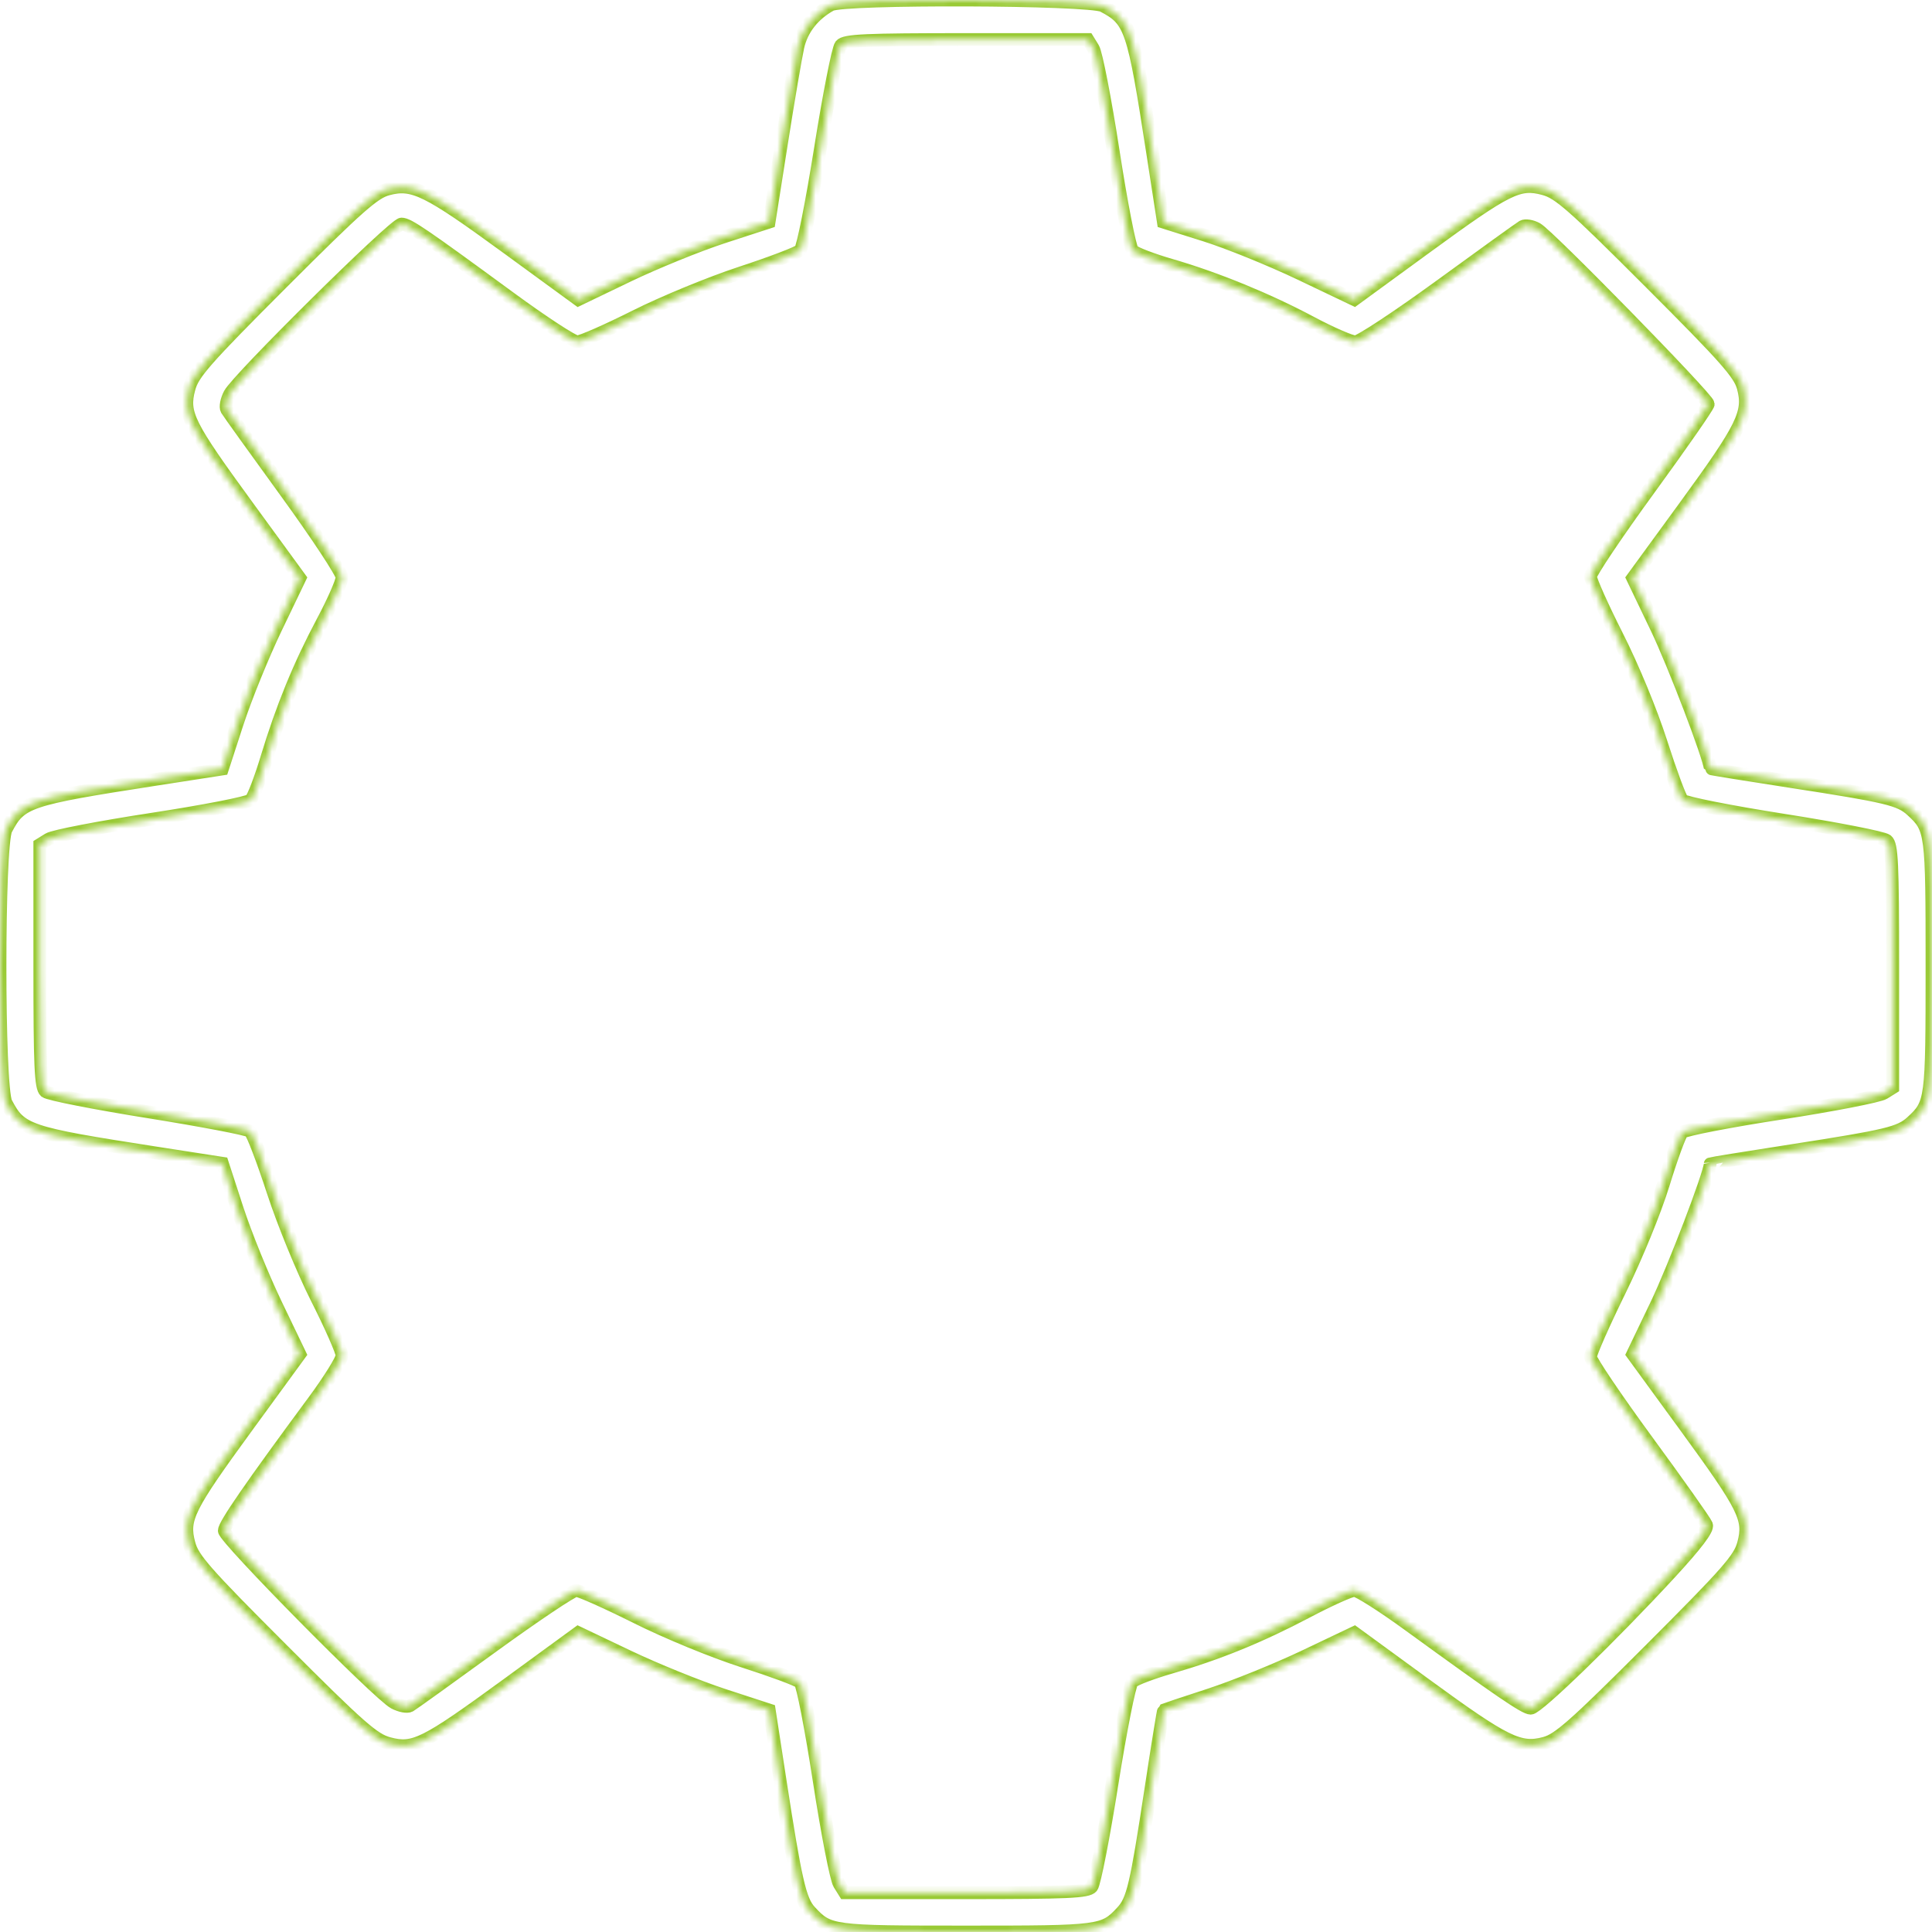 <?xml version="1.0" encoding="UTF-8"?> <svg xmlns="http://www.w3.org/2000/svg" width="302" height="302" viewBox="0 0 302 302" fill="none"> <mask id="path-1-inside-1_903_352" fill="white"> <path fill-rule="evenodd" clip-rule="evenodd" d="M129.871 0.755C127.148 2.258 125.338 4.566 124.719 7.325C124.368 8.888 123.21 15.691 122.147 22.442L120.213 34.717L113.076 37.042C109.151 38.32 102.441 41.048 98.165 43.104L90.391 46.841L79.216 38.685C66.757 29.592 64.552 28.507 60.639 29.54C58.461 30.116 55.976 32.316 44.166 44.129C32.028 56.268 30.166 58.385 29.54 60.752C28.508 64.654 29.342 66.326 38.764 79.239L46.878 90.36L43.141 98.136C41.086 102.412 38.358 109.126 37.08 113.056L34.756 120.202L24.017 121.868C4.306 124.925 3.22 125.293 0.947 129.662C-0.316 132.089 -0.316 169.952 0.947 172.378C3.22 176.748 4.306 177.115 24.017 180.173L34.756 181.839L37.08 188.984C38.358 192.915 41.086 199.629 43.141 203.905L46.878 211.68L38.764 222.801C29.342 235.715 28.508 237.386 29.54 241.288C30.166 243.656 32.028 245.772 44.166 257.912C56.304 270.052 58.42 271.914 60.787 272.541C64.688 273.572 66.361 272.738 79.266 263.32L90.378 255.209L98.192 258.932C102.49 260.98 109.209 263.702 113.123 264.981L120.24 267.306L121.895 278.056C124.355 294.027 125.056 297.09 126.638 298.784C129.6 301.956 129.932 302 151.042 302C172.1 302 172.5 301.948 175.391 298.836C177.076 297.023 177.61 294.751 179.91 279.626C180.934 272.89 181.831 267.345 181.902 267.304C181.973 267.264 185.207 266.192 189.089 264.923C192.97 263.654 199.646 260.95 203.926 258.913L211.706 255.209L222.874 263.36C235.326 272.448 237.534 273.534 241.446 272.501C243.624 271.925 246.108 269.725 257.918 257.912C270.056 245.772 271.918 243.656 272.545 241.288C273.576 237.386 272.742 235.715 263.321 222.801L255.207 211.68L258.935 203.905C261.663 198.215 267.309 183.432 267.328 181.93C267.328 181.883 272.99 180.968 279.909 179.894C295.001 177.553 296.971 177.082 298.837 175.362C301.947 172.496 302 172.083 302 151.02C302 129.958 301.947 129.544 298.837 126.679C296.964 124.954 294.965 124.476 279.909 122.157C272.99 121.091 267.328 120.176 267.328 120.123C267.312 118.617 261.675 103.85 258.935 98.136L255.207 90.36L263.361 79.184C272.453 66.724 273.538 64.517 272.505 60.604C271.929 58.426 269.729 55.941 257.918 44.129C245.781 31.989 243.665 30.127 241.297 29.5C237.396 28.468 235.724 29.303 222.817 38.722L211.703 46.834L203.31 42.829C198.695 40.626 191.979 37.899 188.387 36.77L181.856 34.717L180.195 23.977C177.155 4.323 176.768 3.178 172.397 0.903C170.267 -0.205 131.853 -0.338 129.871 0.755ZM170.887 7.559C171.354 8.319 172.761 15.568 174.012 23.67C175.263 31.771 176.622 38.744 177.032 39.165C177.441 39.586 180.119 40.609 182.982 41.439C190.064 43.493 198.08 46.771 204.905 50.405C208.036 52.072 211.163 53.436 211.857 53.436C212.55 53.436 218.549 49.479 225.189 44.642C231.828 39.806 237.599 35.651 238.012 35.409C238.427 35.167 239.423 35.327 240.228 35.764C242.016 36.736 267.022 62.304 267.022 63.161C267.022 63.499 262.88 69.461 257.817 76.411C252.755 83.361 248.613 89.529 248.613 90.119C248.613 90.709 250.498 94.921 252.804 99.48C255.237 104.292 258.106 111.239 259.645 116.045C261.103 120.598 262.604 124.663 262.982 125.078C263.359 125.493 270.491 126.905 278.832 128.214C287.172 129.524 294.417 130.944 294.93 131.37C295.729 132.033 295.863 134.878 295.863 151.081V170.018L294.483 170.878C293.723 171.351 286.475 172.76 278.374 174.009C270.274 175.258 263.336 176.604 262.955 176.999C262.575 177.395 261.248 181.032 260.006 185.083C258.714 189.294 255.791 196.432 253.18 201.752C250.668 206.87 248.613 211.525 248.613 212.097C248.613 212.669 252.611 218.595 257.499 225.267C262.386 231.937 266.551 237.829 266.754 238.36C267.006 239.015 265.163 241.45 261.003 245.959C251.948 255.773 240.348 267.017 239.277 267.017C238.351 267.017 234.458 264.359 220.112 253.932C216.08 251.002 212.298 248.605 211.708 248.605C211.117 248.605 207.788 250.105 204.31 251.939C196.953 255.817 190.433 258.477 183.021 260.624C180.115 261.466 177.395 262.494 176.978 262.91C176.561 263.326 175.138 270.505 173.815 278.863C172.492 287.222 171.074 294.466 170.662 294.962C170.035 295.718 166.878 295.863 150.982 295.863H132.047L131.188 294.482C130.715 293.722 129.306 286.472 128.057 278.371C126.808 270.27 125.462 263.338 125.067 262.966C124.672 262.594 120.652 261.107 116.134 259.659C111.523 258.183 104.225 255.18 99.498 252.816C94.866 250.5 90.619 248.605 90.06 248.605C89.5 248.605 83.593 252.563 76.933 257.4C70.274 262.238 64.488 266.392 64.075 266.632C63.663 266.871 62.559 266.663 61.621 266.168C59.187 264.885 35.062 240.449 35.062 239.267C35.062 238.332 39.215 232.317 49.056 218.999C51.484 215.711 53.472 212.512 53.472 211.889C53.472 211.267 51.696 207.238 49.524 202.938C47.329 198.592 44.293 191.188 42.688 186.269C41.101 181.402 39.477 177.151 39.08 176.821C38.682 176.492 31.523 175.127 23.169 173.789C14.816 172.452 7.585 171.028 7.101 170.627C6.371 170.021 6.221 166.659 6.221 150.96V132.023L7.602 131.17C8.361 130.701 15.61 129.304 23.71 128.065C31.81 126.826 38.777 125.473 39.191 125.059C39.605 124.645 40.736 121.686 41.705 118.484C44.08 110.626 46.802 103.976 50.439 97.15C52.107 94.019 53.472 90.907 53.472 90.234C53.472 89.562 49.515 83.561 44.678 76.9C39.841 70.24 35.688 64.453 35.448 64.041C35.209 63.629 35.417 62.524 35.911 61.586C37.164 59.209 61.613 35.024 62.763 35.024C63.805 35.024 66.075 36.57 79.715 46.569C84.868 50.346 89.599 53.436 90.229 53.436C90.86 53.436 94.94 51.645 99.297 49.455C103.654 47.265 111.073 44.209 115.783 42.664C120.494 41.119 124.683 39.528 125.092 39.127C125.501 38.727 126.925 31.555 128.256 23.189C129.587 14.823 131.012 7.574 131.423 7.079C132.049 6.323 135.212 6.178 151.103 6.178H170.037L170.887 7.559Z"></path> </mask> <path fill-rule="evenodd" clip-rule="evenodd" d="M129.871 0.755C127.148 2.258 125.338 4.566 124.719 7.325C124.368 8.888 123.21 15.691 122.147 22.442L120.213 34.717L113.076 37.042C109.151 38.32 102.441 41.048 98.165 43.104L90.391 46.841L79.216 38.685C66.757 29.592 64.552 28.507 60.639 29.54C58.461 30.116 55.976 32.316 44.166 44.129C32.028 56.268 30.166 58.385 29.54 60.752C28.508 64.654 29.342 66.326 38.764 79.239L46.878 90.36L43.141 98.136C41.086 102.412 38.358 109.126 37.08 113.056L34.756 120.202L24.017 121.868C4.306 124.925 3.22 125.293 0.947 129.662C-0.316 132.089 -0.316 169.952 0.947 172.378C3.22 176.748 4.306 177.115 24.017 180.173L34.756 181.839L37.08 188.984C38.358 192.915 41.086 199.629 43.141 203.905L46.878 211.68L38.764 222.801C29.342 235.715 28.508 237.386 29.54 241.288C30.166 243.656 32.028 245.772 44.166 257.912C56.304 270.052 58.42 271.914 60.787 272.541C64.688 273.572 66.361 272.738 79.266 263.32L90.378 255.209L98.192 258.932C102.49 260.98 109.209 263.702 113.123 264.981L120.24 267.306L121.895 278.056C124.355 294.027 125.056 297.09 126.638 298.784C129.6 301.956 129.932 302 151.042 302C172.1 302 172.5 301.948 175.391 298.836C177.076 297.023 177.61 294.751 179.91 279.626C180.934 272.89 181.831 267.345 181.902 267.304C181.973 267.264 185.207 266.192 189.089 264.923C192.97 263.654 199.646 260.95 203.926 258.913L211.706 255.209L222.874 263.36C235.326 272.448 237.534 273.534 241.446 272.501C243.624 271.925 246.108 269.725 257.918 257.912C270.056 245.772 271.918 243.656 272.545 241.288C273.576 237.386 272.742 235.715 263.321 222.801L255.207 211.68L258.935 203.905C261.663 198.215 267.309 183.432 267.328 181.93C267.328 181.883 272.99 180.968 279.909 179.894C295.001 177.553 296.971 177.082 298.837 175.362C301.947 172.496 302 172.083 302 151.02C302 129.958 301.947 129.544 298.837 126.679C296.964 124.954 294.965 124.476 279.909 122.157C272.99 121.091 267.328 120.176 267.328 120.123C267.312 118.617 261.675 103.85 258.935 98.136L255.207 90.36L263.361 79.184C272.453 66.724 273.538 64.517 272.505 60.604C271.929 58.426 269.729 55.941 257.918 44.129C245.781 31.989 243.665 30.127 241.297 29.5C237.396 28.468 235.724 29.303 222.817 38.722L211.703 46.834L203.31 42.829C198.695 40.626 191.979 37.899 188.387 36.77L181.856 34.717L180.195 23.977C177.155 4.323 176.768 3.178 172.397 0.903C170.267 -0.205 131.853 -0.338 129.871 0.755ZM170.887 7.559C171.354 8.319 172.761 15.568 174.012 23.67C175.263 31.771 176.622 38.744 177.032 39.165C177.441 39.586 180.119 40.609 182.982 41.439C190.064 43.493 198.08 46.771 204.905 50.405C208.036 52.072 211.163 53.436 211.857 53.436C212.55 53.436 218.549 49.479 225.189 44.642C231.828 39.806 237.599 35.651 238.012 35.409C238.427 35.167 239.423 35.327 240.228 35.764C242.016 36.736 267.022 62.304 267.022 63.161C267.022 63.499 262.88 69.461 257.817 76.411C252.755 83.361 248.613 89.529 248.613 90.119C248.613 90.709 250.498 94.921 252.804 99.48C255.237 104.292 258.106 111.239 259.645 116.045C261.103 120.598 262.604 124.663 262.982 125.078C263.359 125.493 270.491 126.905 278.832 128.214C287.172 129.524 294.417 130.944 294.93 131.37C295.729 132.033 295.863 134.878 295.863 151.081V170.018L294.483 170.878C293.723 171.351 286.475 172.76 278.374 174.009C270.274 175.258 263.336 176.604 262.955 176.999C262.575 177.395 261.248 181.032 260.006 185.083C258.714 189.294 255.791 196.432 253.18 201.752C250.668 206.87 248.613 211.525 248.613 212.097C248.613 212.669 252.611 218.595 257.499 225.267C262.386 231.937 266.551 237.829 266.754 238.36C267.006 239.015 265.163 241.45 261.003 245.959C251.948 255.773 240.348 267.017 239.277 267.017C238.351 267.017 234.458 264.359 220.112 253.932C216.08 251.002 212.298 248.605 211.708 248.605C211.117 248.605 207.788 250.105 204.31 251.939C196.953 255.817 190.433 258.477 183.021 260.624C180.115 261.466 177.395 262.494 176.978 262.91C176.561 263.326 175.138 270.505 173.815 278.863C172.492 287.222 171.074 294.466 170.662 294.962C170.035 295.718 166.878 295.863 150.982 295.863H132.047L131.188 294.482C130.715 293.722 129.306 286.472 128.057 278.371C126.808 270.27 125.462 263.338 125.067 262.966C124.672 262.594 120.652 261.107 116.134 259.659C111.523 258.183 104.225 255.18 99.498 252.816C94.866 250.5 90.619 248.605 90.06 248.605C89.5 248.605 83.593 252.563 76.933 257.4C70.274 262.238 64.488 266.392 64.075 266.632C63.663 266.871 62.559 266.663 61.621 266.168C59.187 264.885 35.062 240.449 35.062 239.267C35.062 238.332 39.215 232.317 49.056 218.999C51.484 215.711 53.472 212.512 53.472 211.889C53.472 211.267 51.696 207.238 49.524 202.938C47.329 198.592 44.293 191.188 42.688 186.269C41.101 181.402 39.477 177.151 39.08 176.821C38.682 176.492 31.523 175.127 23.169 173.789C14.816 172.452 7.585 171.028 7.101 170.627C6.371 170.021 6.221 166.659 6.221 150.96V132.023L7.602 131.17C8.361 130.701 15.61 129.304 23.71 128.065C31.81 126.826 38.777 125.473 39.191 125.059C39.605 124.645 40.736 121.686 41.705 118.484C44.08 110.626 46.802 103.976 50.439 97.15C52.107 94.019 53.472 90.907 53.472 90.234C53.472 89.562 49.515 83.561 44.678 76.9C39.841 70.24 35.688 64.453 35.448 64.041C35.209 63.629 35.417 62.524 35.911 61.586C37.164 59.209 61.613 35.024 62.763 35.024C63.805 35.024 66.075 36.57 79.715 46.569C84.868 50.346 89.599 53.436 90.229 53.436C90.86 53.436 94.94 51.645 99.297 49.455C103.654 47.265 111.073 44.209 115.783 42.664C120.494 41.119 124.683 39.528 125.092 39.127C125.501 38.727 126.925 31.555 128.256 23.189C129.587 14.823 131.012 7.574 131.423 7.079C132.049 6.323 135.212 6.178 151.103 6.178H170.037L170.887 7.559Z" stroke="#99CA35" stroke-width="2" mask="url(#path-1-inside-1_903_352)"></path> </svg> 